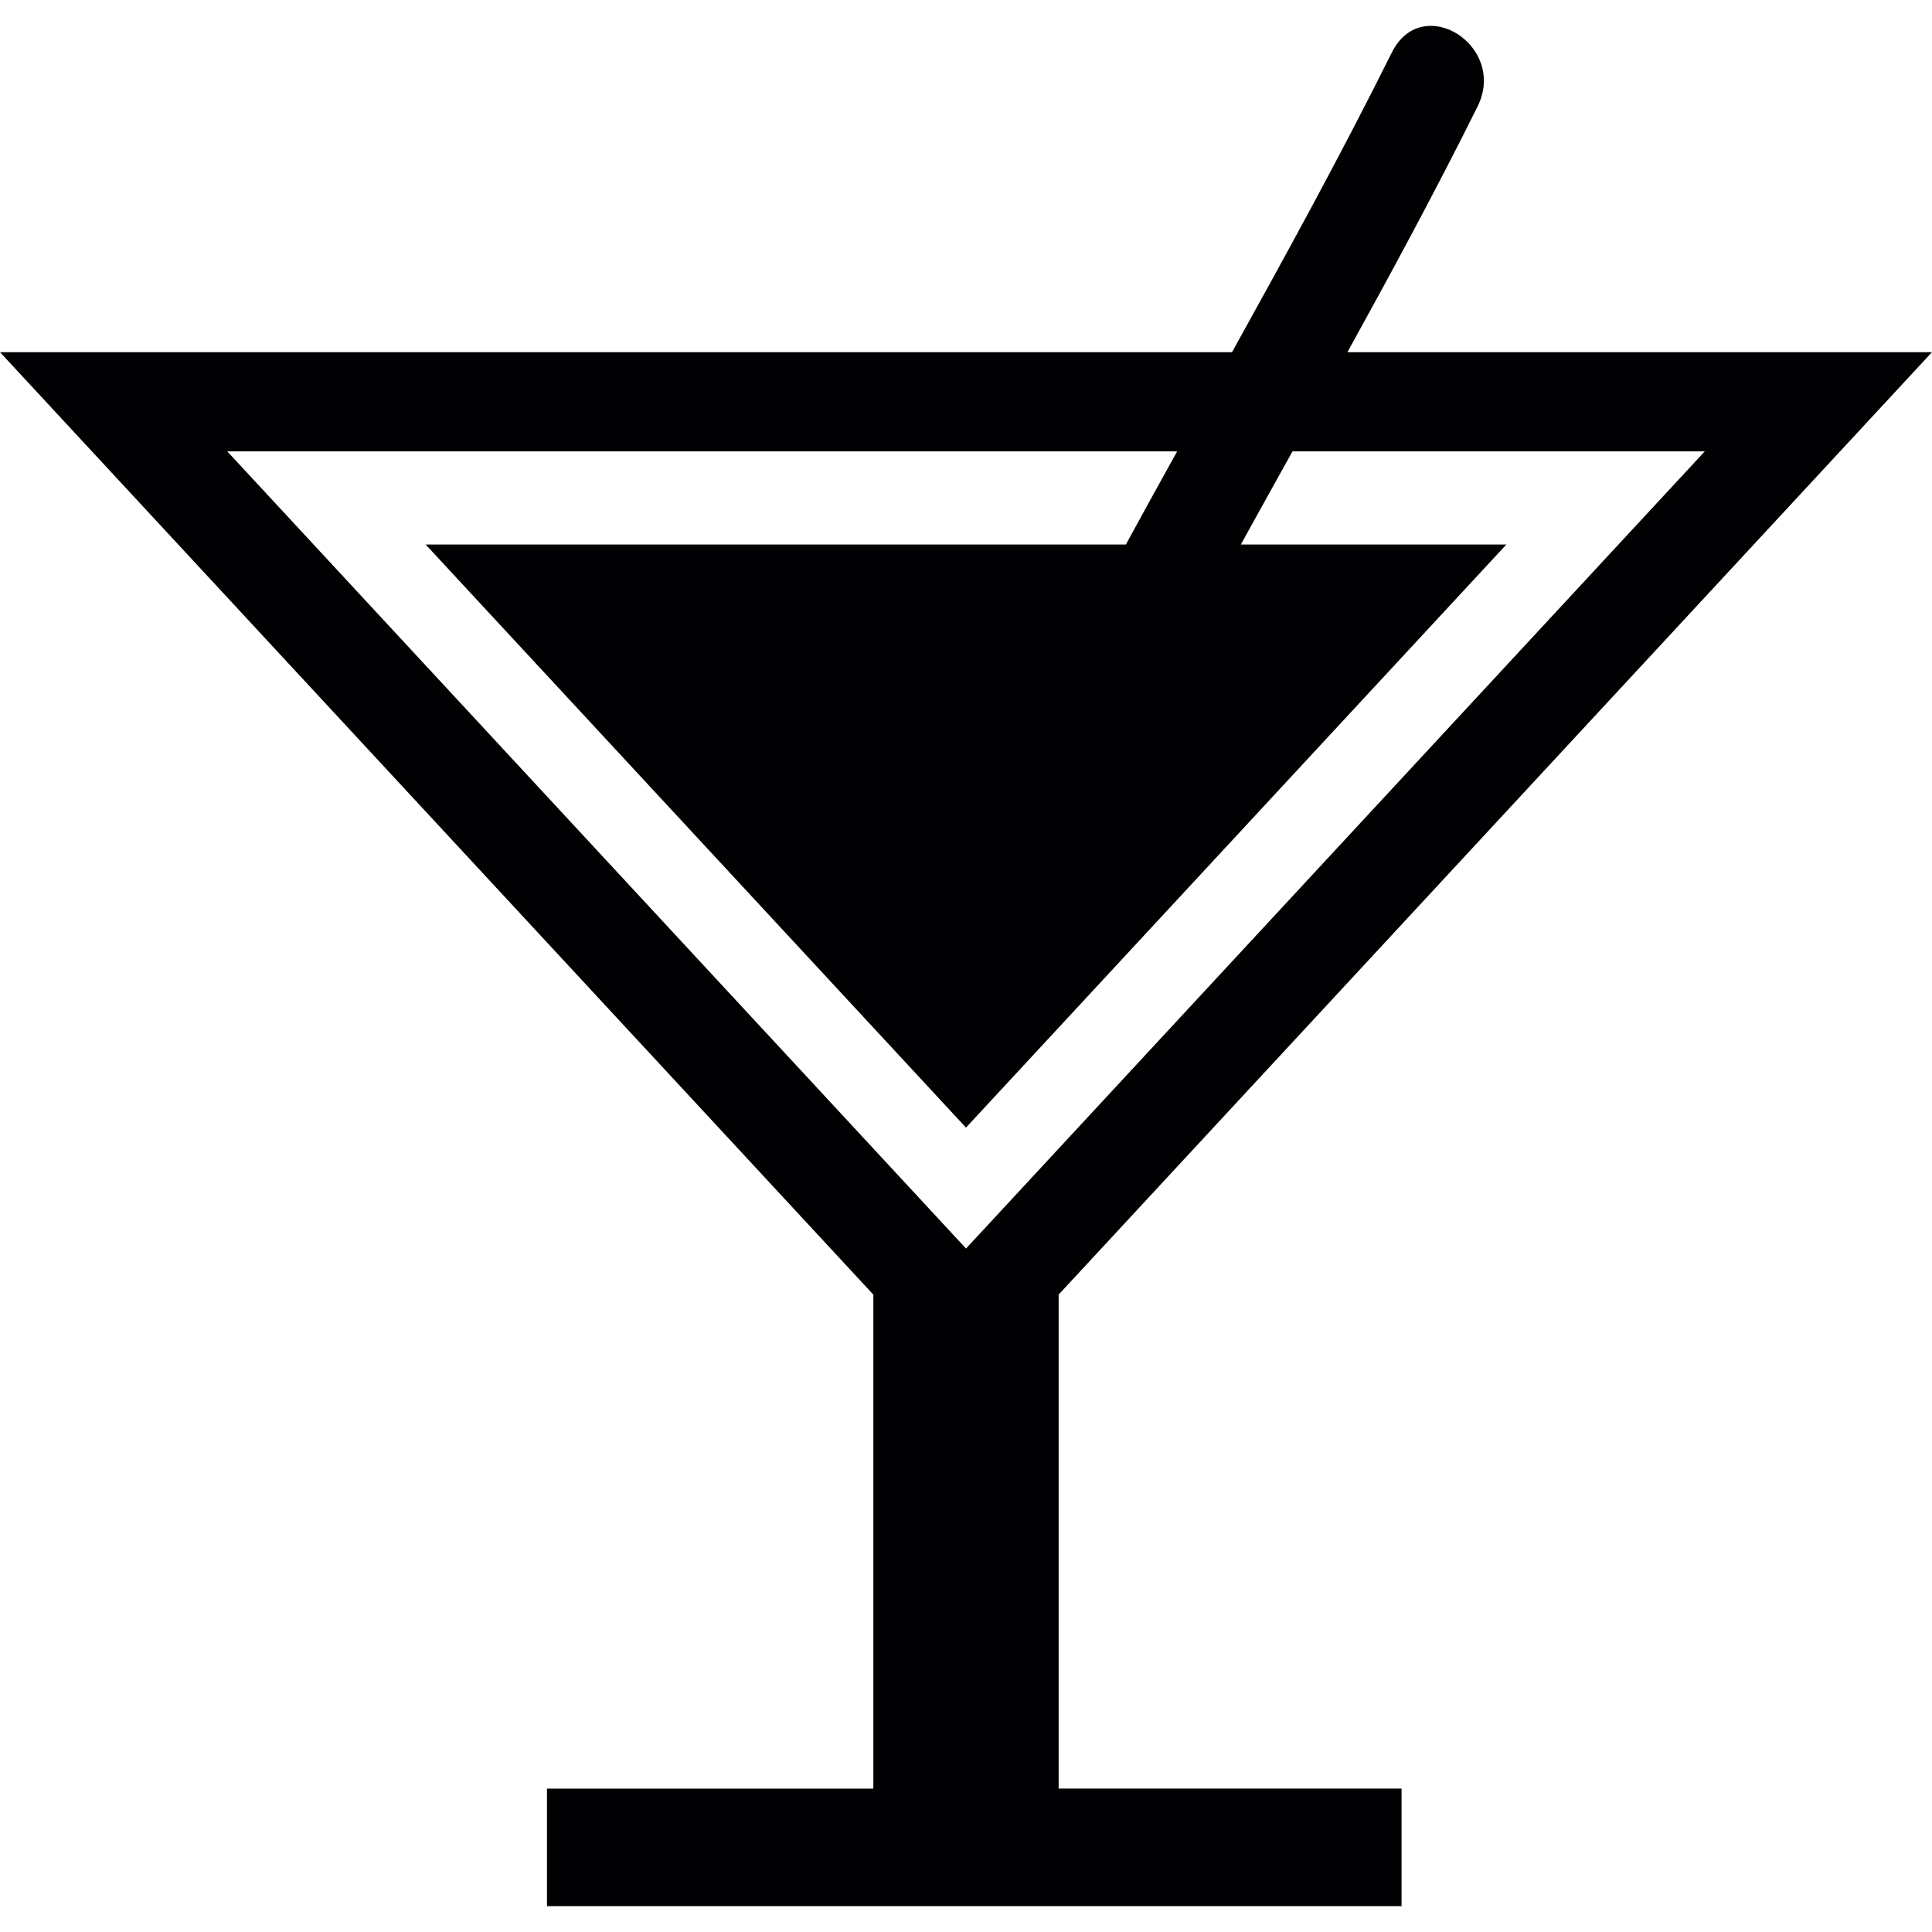 <?xml version="1.0" encoding="iso-8859-1"?>
<!-- Uploaded to: SVG Repo, www.svgrepo.com, Generator: SVG Repo Mixer Tools -->
<svg height="800px" width="800px" version="1.1" id="Capa_1" xmlns="http://www.w3.org/2000/svg" xmlns:xlink="http://www.w3.org/1999/xlink" 
	 viewBox="0 0 348.471 348.471" xml:space="preserve">
<g>
	<g>
		<path style="fill:#010002;" d="M251.038,9.478c-9.117,18.324-18.933,36.207-28.82,54.042H0l157.525,169.99v89.097H98.656v21.2
			h58.869h33.42h61.853v-21.206h-61.853v-89.097L348.471,63.52H243.037c8.061-14.613,16.003-29.297,23.462-44.292
			C271.952,8.255,256.498-1.501,251.038,9.478z M184.472,214.153l-10.233,11.045l-10.233-11.045L40.992,81.414h171.327
			c-3.097,5.591-6.194,11.182-9.249,16.803H76.776l97.457,105.166l97.463-105.166h-47.89c3.091-5.609,6.206-11.206,9.32-16.803
			h74.359L184.472,214.153z"/>
	</g>
</g>
</svg>